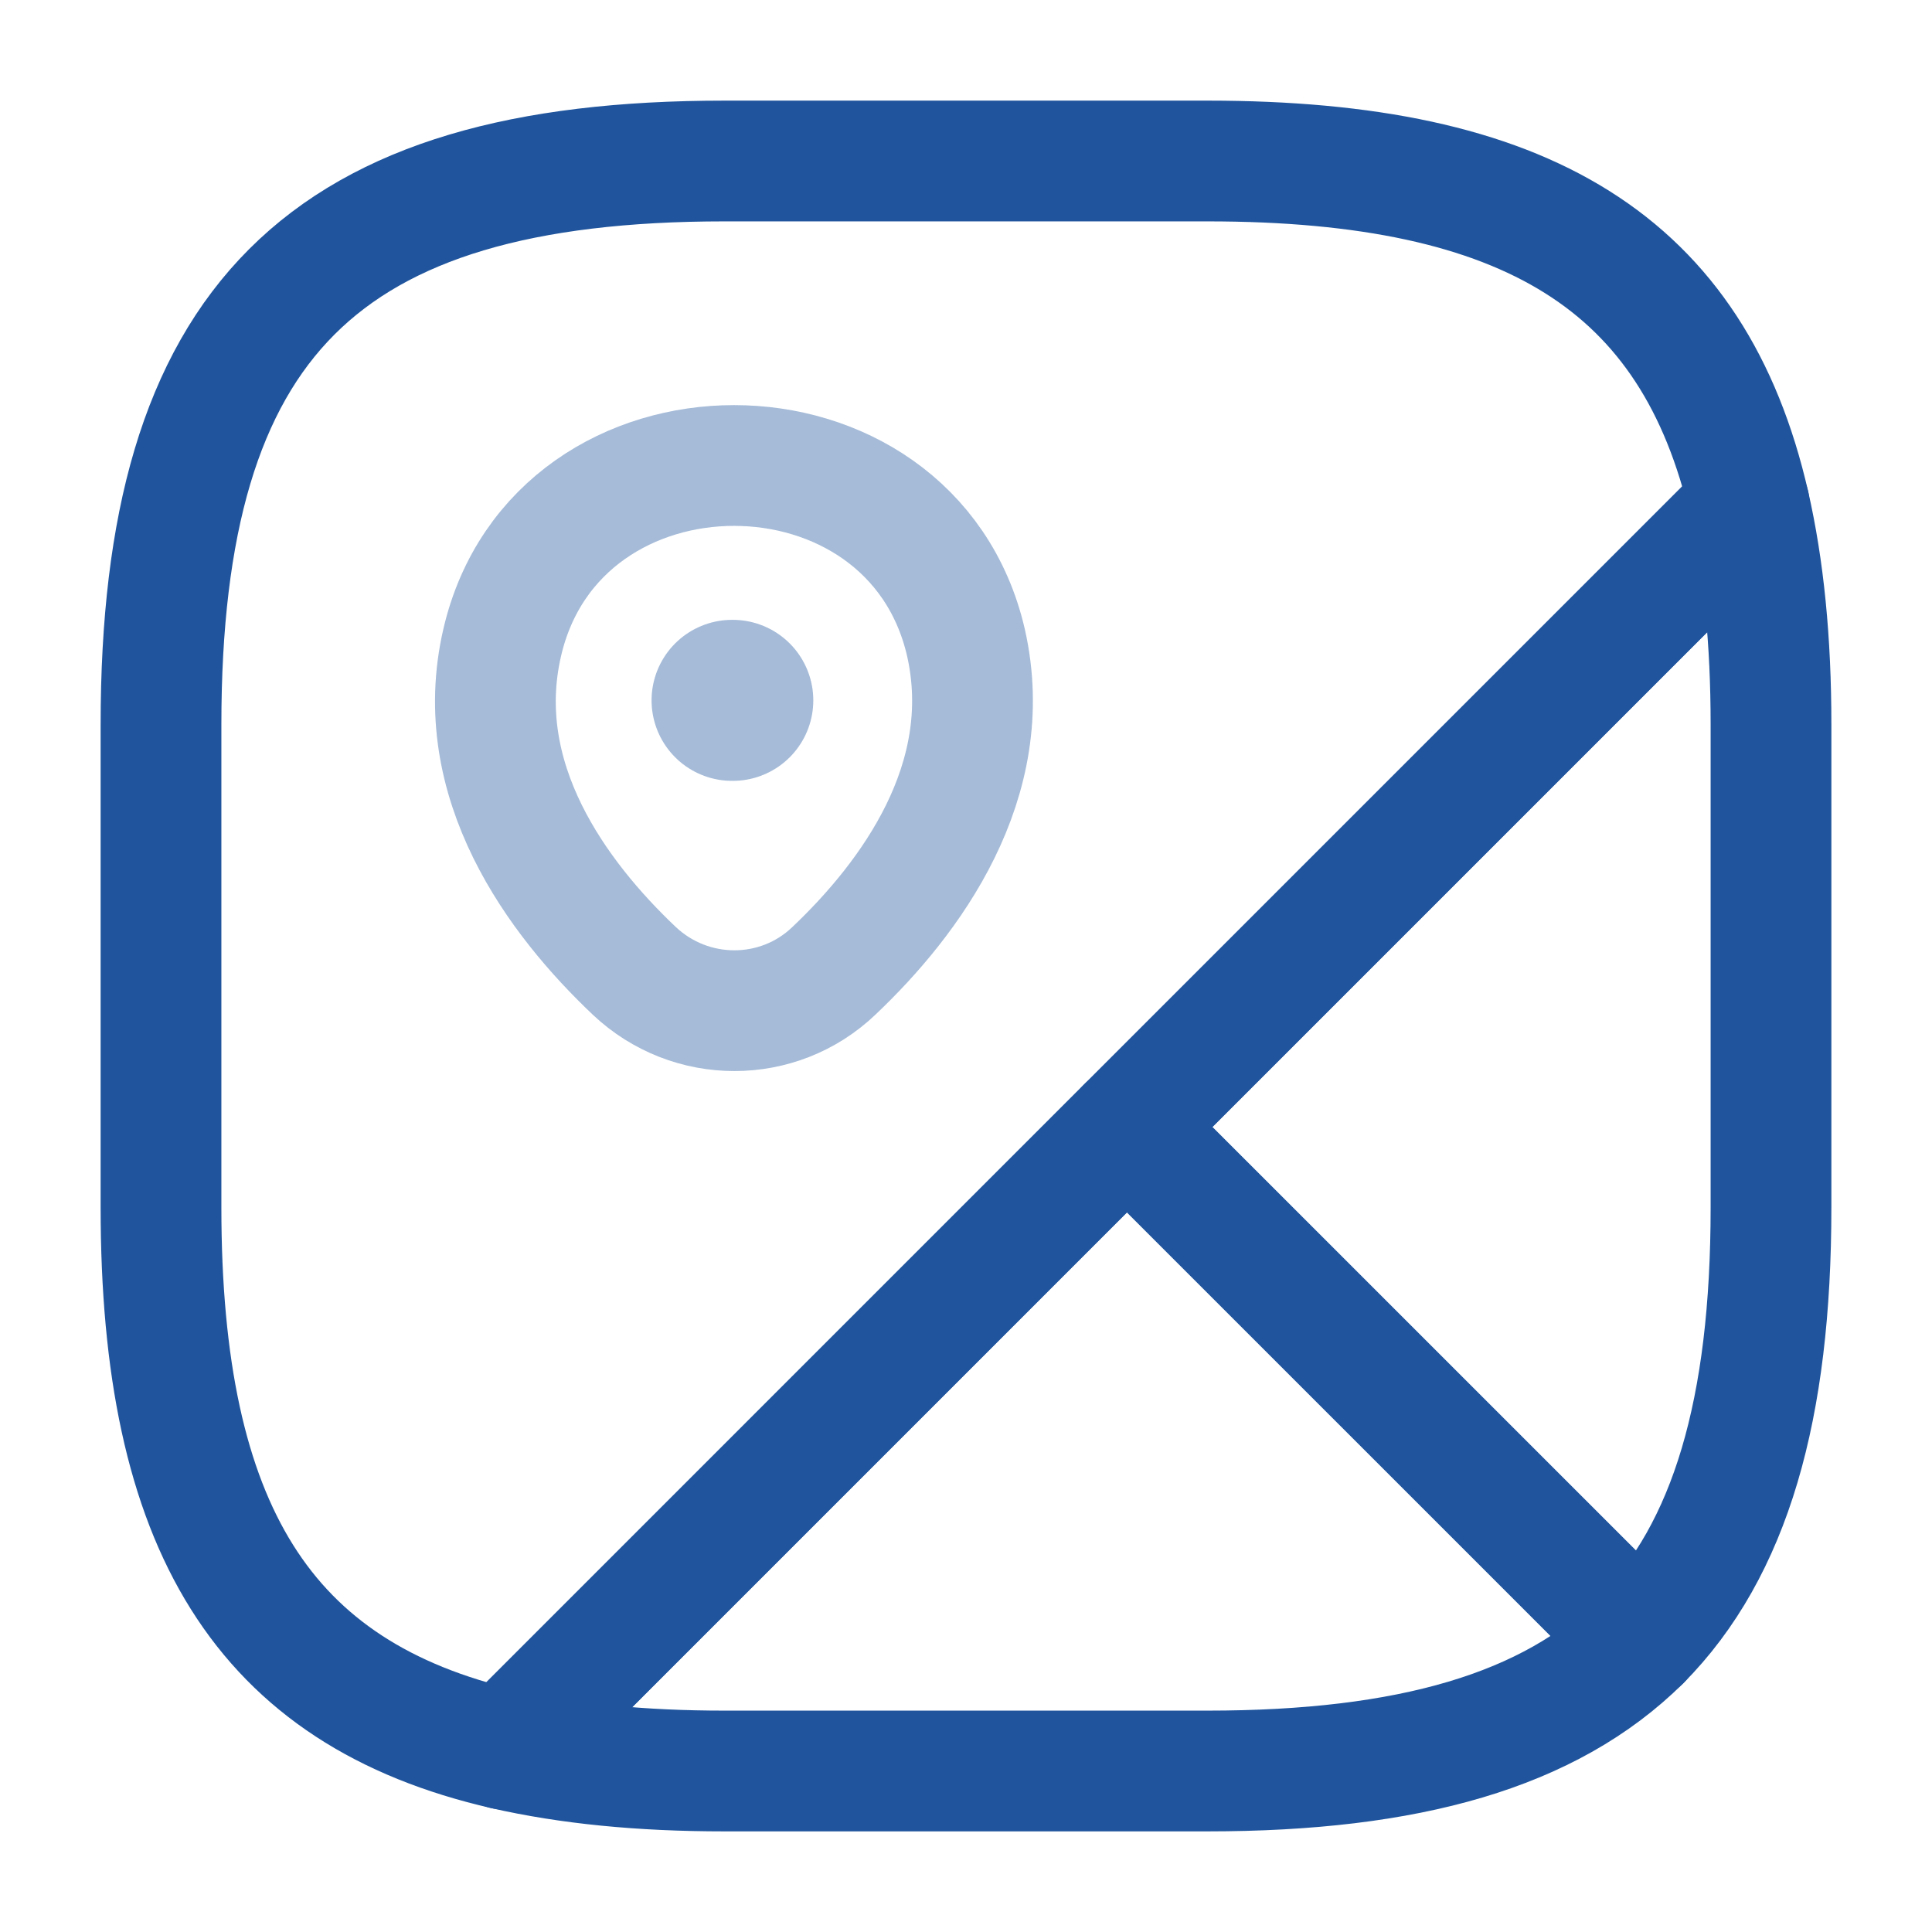 <!DOCTYPE svg PUBLIC "-//W3C//DTD SVG 1.1//EN" "http://www.w3.org/Graphics/SVG/1.1/DTD/svg11.dtd">
<!-- Uploaded to: SVG Repo, www.svgrepo.com, Transformed by: SVG Repo Mixer Tools -->
<svg width="800px" height="800px" viewBox="0 0 24 24" fill="none" xmlns="http://www.w3.org/2000/svg">
<g id="SVGRepo_bgCarrier" stroke-width="0"/>
<g id="SVGRepo_tracerCarrier" stroke-linecap="round" stroke-linejoin="round"/>
<g id="SVGRepo_iconCarrier"> <path d="M22 9V15C22 17.5 21.5 19.25 20.38 20.38L14 14L21.73 6.27C21.91 7.06 22 7.96 22 9Z" stroke="#20559D" stroke-width="1.5" stroke-linecap="round" stroke-linejoin="round"/> <path d="M21.73 6.27L6.27 21.73C3.26 21.04 2 18.96 2 15V9C2 4 4 2 9 2H15C18.96 2 21.04 3.26 21.73 6.27Z" stroke="#20559D" stroke-width="1.5" stroke-linecap="round" stroke-linejoin="round"/> <path d="M20.38 20.38C19.25 21.5 17.5 22 14.999 22H9C7.96 22 7.06 21.91 6.27 21.73L13.999 14L20.38 20.38Z" stroke="#20559D" stroke-width="1.5" stroke-linecap="round" stroke-linejoin="round"/> <path opacity="0.4" d="M6.239 7.98C6.919 5.05 11.319 5.05 11.999 7.98C12.389 9.7 11.309 11.16 10.359 12.06C9.669 12.72 8.579 12.72 7.879 12.06C6.929 11.16 5.839 9.7 6.239 7.98Z" stroke="#20559D" stroke-width="1.5"/> <path opacity="0.4" d="M9.094 8.7H9.103" stroke="#20559D" stroke-width="2" stroke-linecap="round" stroke-linejoin="round"/> </g>
</svg>